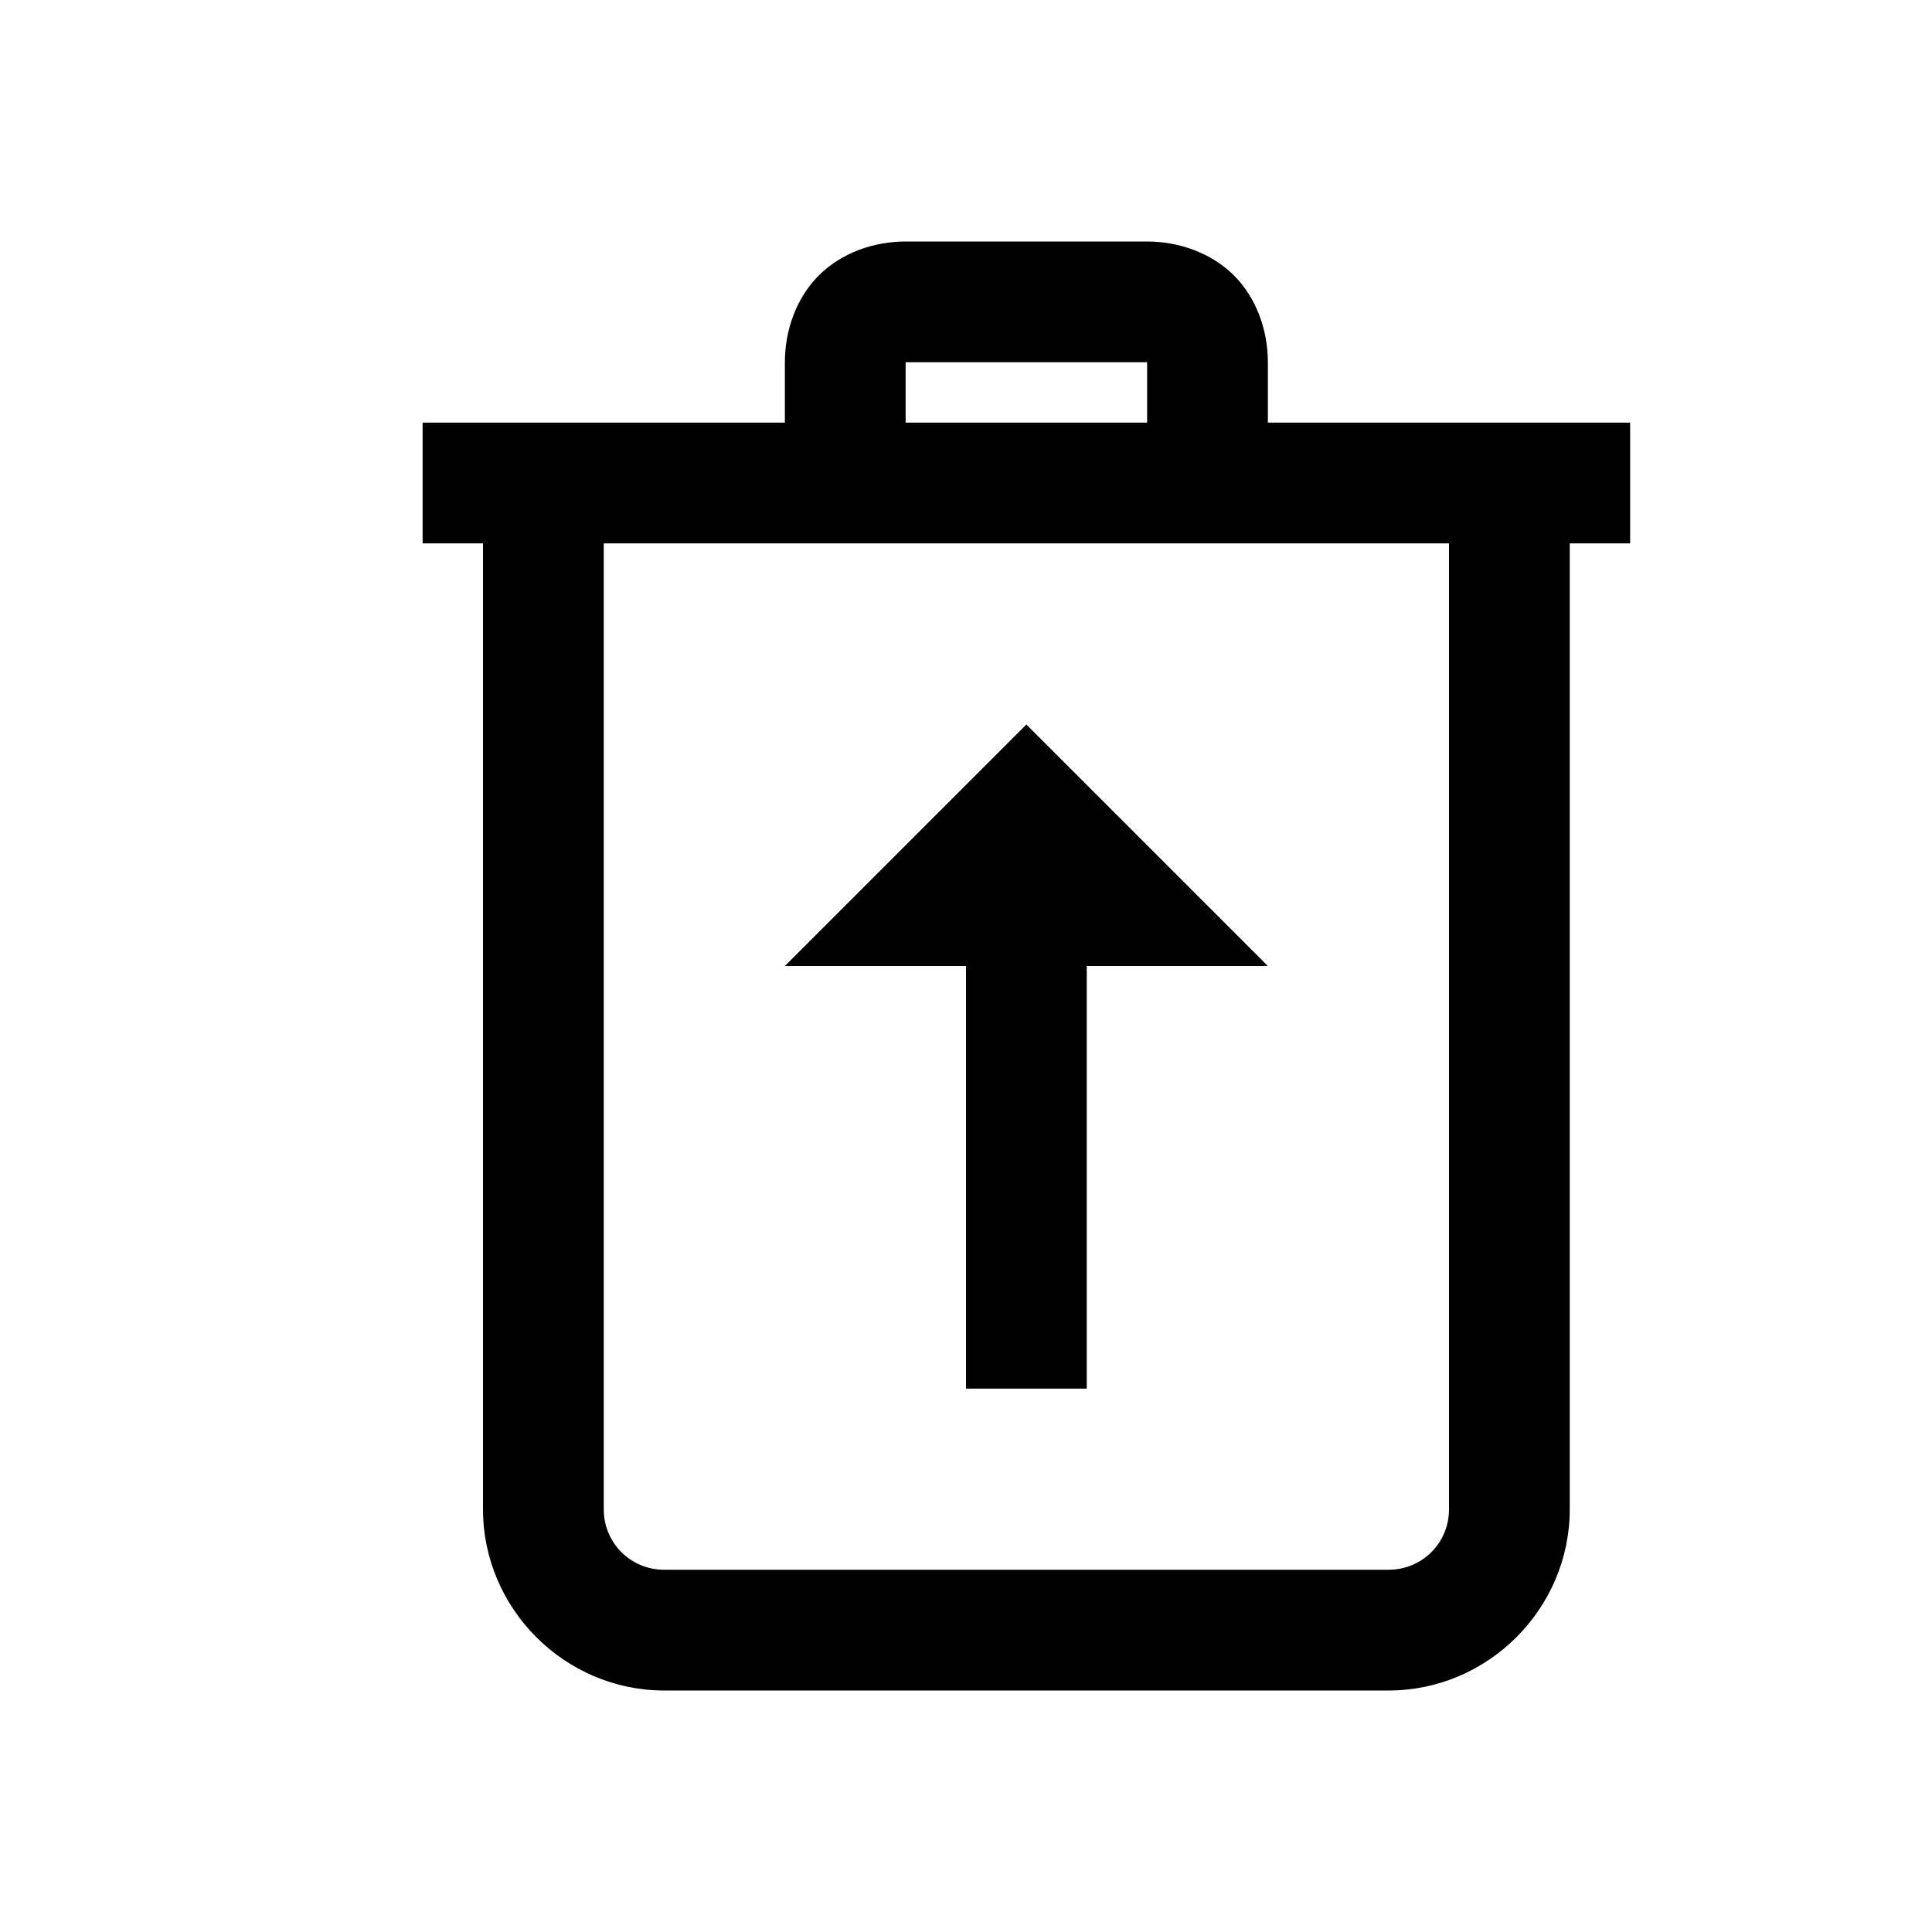 <?xml version="1.0" encoding="utf-8"?><!-- Uploaded to: SVG Repo, www.svgrepo.com, Generator: SVG Repo Mixer Tools -->
<svg fill="#000000" width="800px" height="800px" viewBox="0 0 32 32" xmlns="http://www.w3.org/2000/svg"><path d="M 15 4 C 14.478 4 13.941 4.184 13.562 4.562 C 13.185 4.939 13 5.478 13 6 L 13 7 L 7 7 L 7 9 L 8 9 L 8 25 C 8 26.645 9.355 28 11 28 L 23 28 C 24.645 28 26 26.645 26 25 L 26 9 L 27 9 L 27 7 L 21 7 L 21 6 C 21 5.478 20.816 4.941 20.438 4.562 C 20.061 4.186 19.522 4 19 4 L 15 4 z M 15 6 L 19 6 L 19 7 L 15 7 L 15 6 z M 10 9 L 24 9 L 24 25 C 24 25.555 23.555 26 23 26 L 11 26 C 10.445 26 10 25.555 10 25 L 10 9 z M 17 12 L 13 16 L 16 16 L 16 23 L 18 23 L 18 16 L 21 16 L 17 12 z"/></svg>